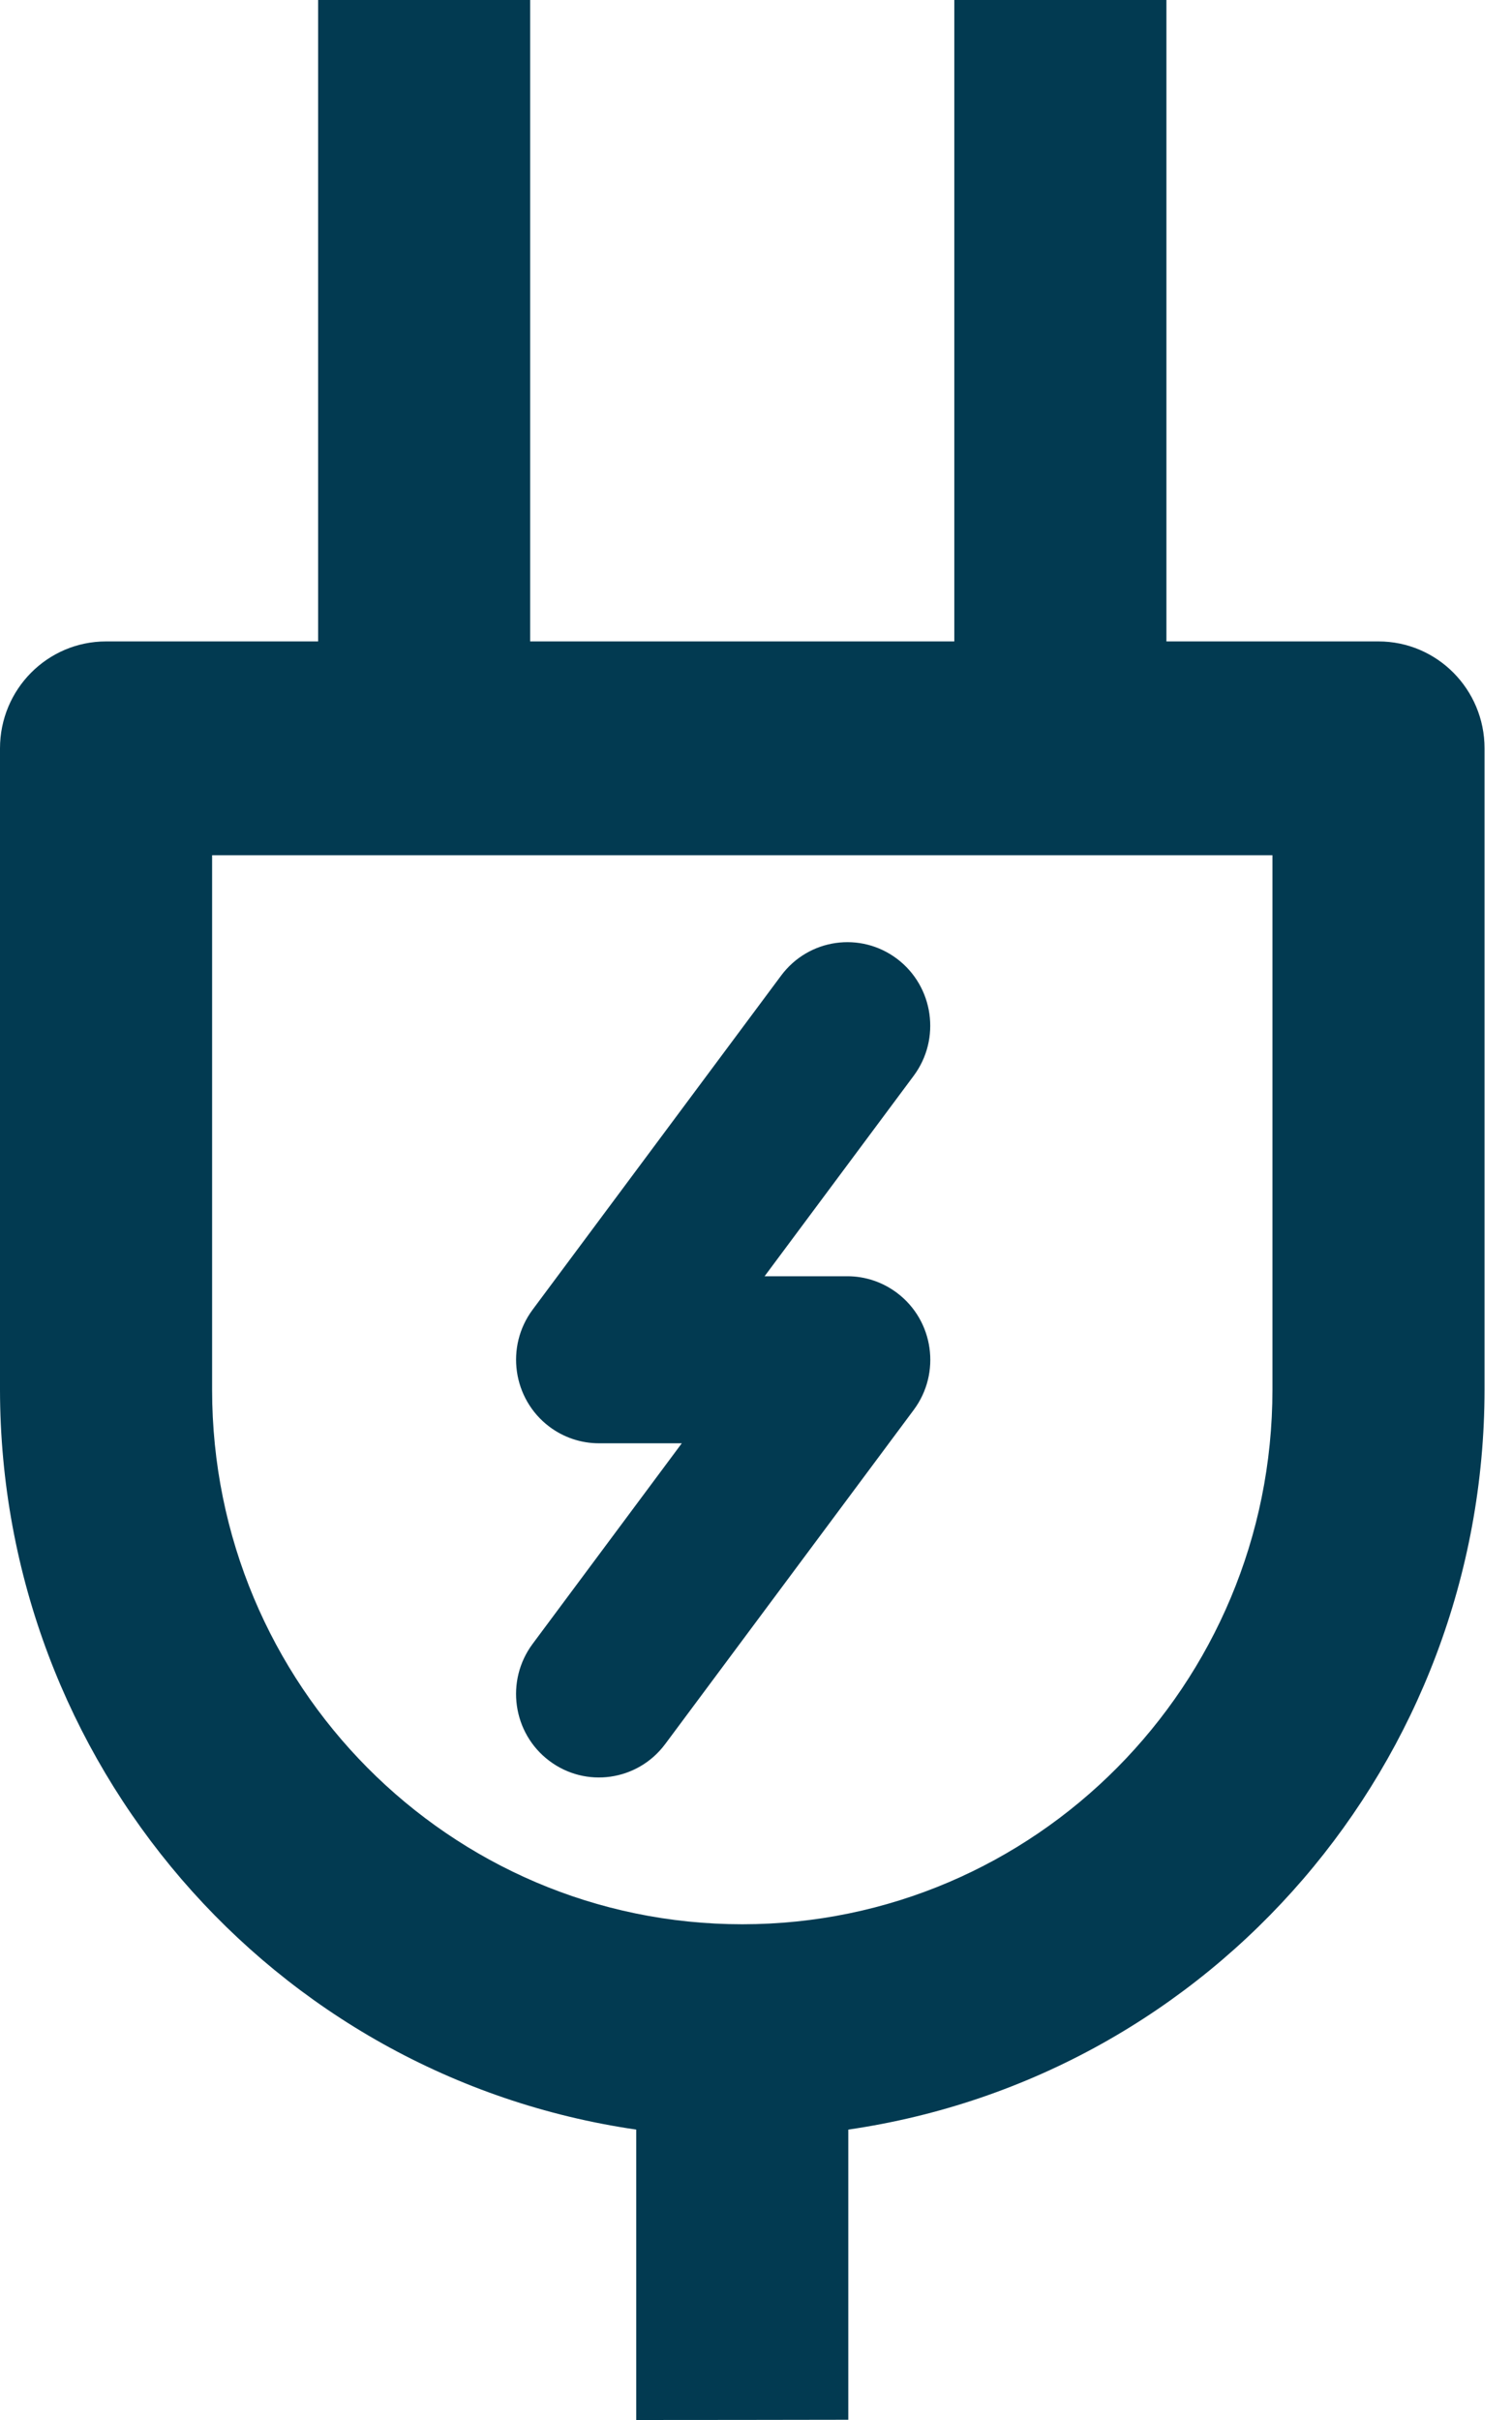 <?xml version="1.0" encoding="UTF-8"?> <svg xmlns="http://www.w3.org/2000/svg" width="25" height="40" viewBox="0 0 25 40" fill="none"><g id="Frame" clip-path="url(#clip0_4813_610)"><g id="ev 2"><g id="Group"><g id="Group_2"><path id="Vector" d="M1.754 10.602C0.785 10.602 0 11.393 0 12.37V22.972C0.007 29.115 4.487 34.322 10.52 35.2V40C10.734 40 13.777 39.998 14.026 39.996V35.2C20.059 34.322 24.539 29.115 24.546 22.972V12.37C24.546 11.393 23.76 10.602 22.792 10.602H19.286V0H15.779V10.602H8.766V0H5.26V10.602H1.754ZM21.039 14.136V22.971C21.039 27.85 17.114 31.806 12.273 31.806C7.432 31.806 3.507 27.85 3.507 22.971V14.136H21.039Z" fill="#023A51"></path></g></g><g id="Group_3"><g id="Group_4"><path id="Vector_2" d="M14.834 21.372C14.597 21.193 14.309 21.095 14.012 21.095H12.642L15.107 17.782C15.561 17.172 15.438 16.307 14.833 15.849C14.227 15.392 13.369 15.515 12.915 16.126L8.807 21.647C8.353 22.257 8.476 23.122 9.081 23.58C9.318 23.759 9.606 23.856 9.903 23.856H11.273L8.807 27.171C8.353 27.781 8.475 28.646 9.08 29.103C9.685 29.561 10.544 29.438 10.998 28.828L10.999 28.827L15.108 23.304C15.562 22.694 15.439 21.829 14.834 21.372Z" fill="#023A51"></path></g></g></g></g><defs><clipPath id="clip0_4813_610"><rect width="24.546" height="40" fill="white"></rect></clipPath></defs></svg> 